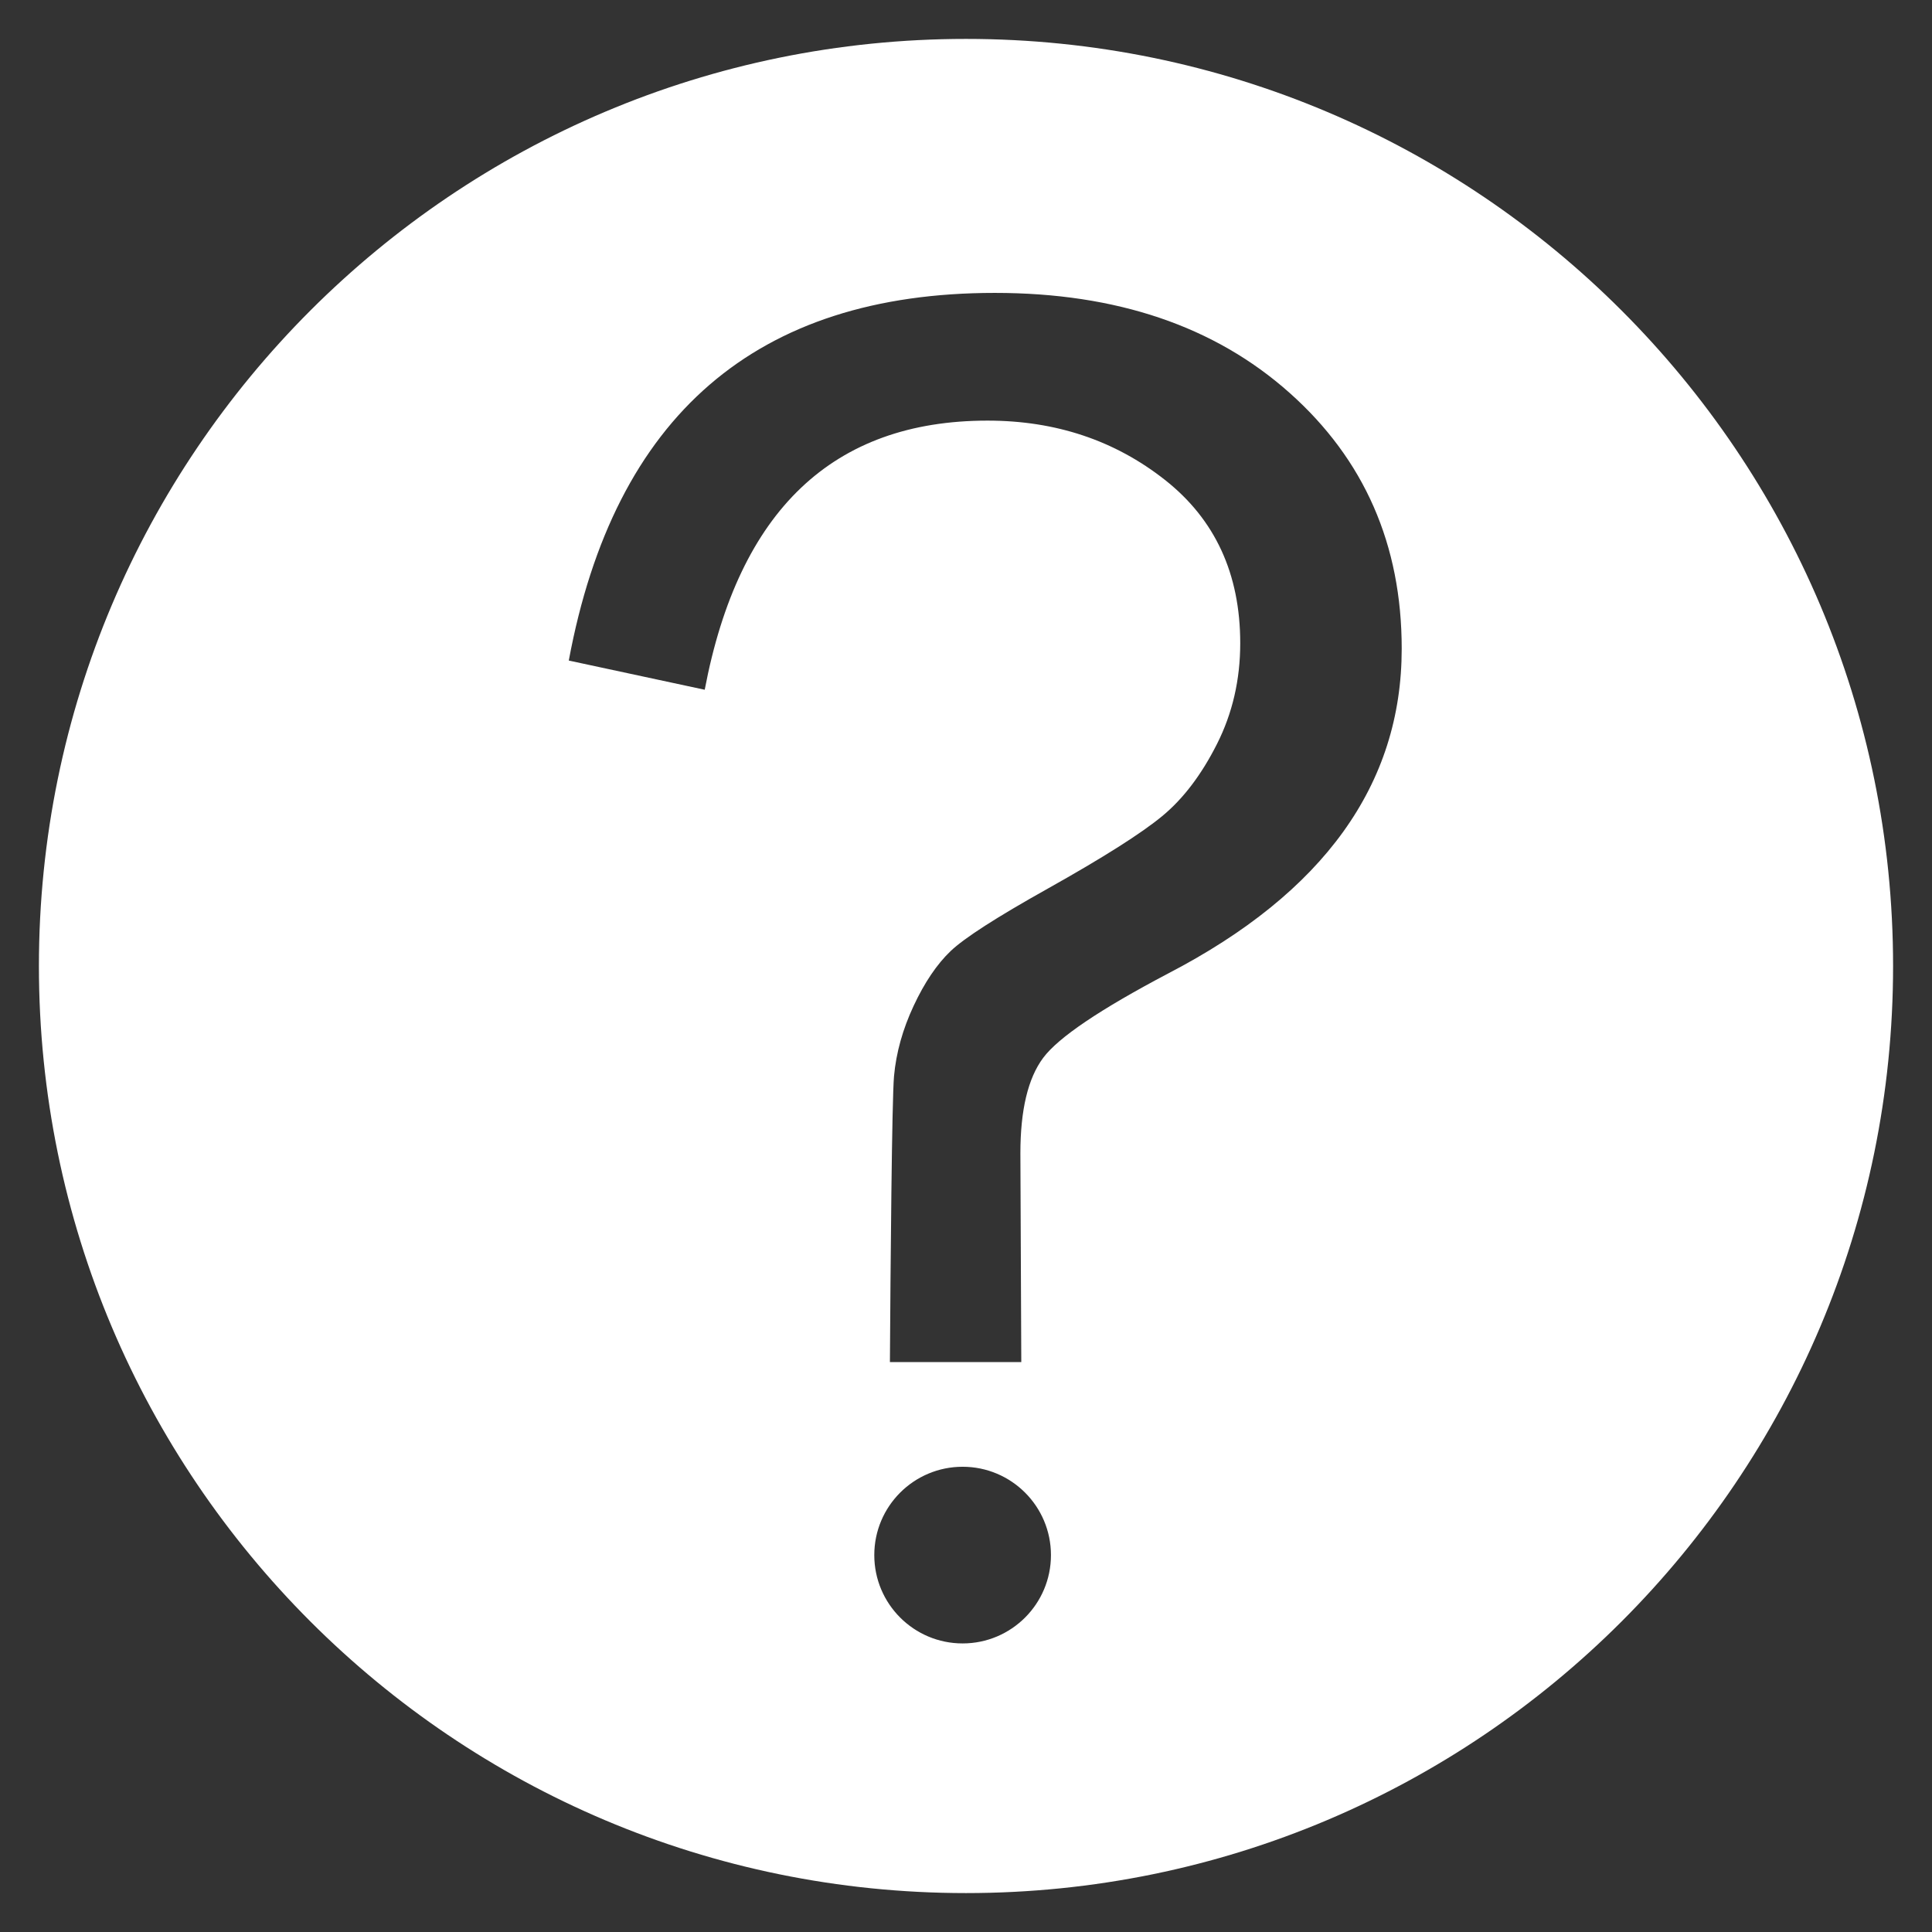 <?xml version="1.0" encoding="utf-8"?>
<!-- Generator: Adobe Illustrator 15.0.0, SVG Export Plug-In . SVG Version: 6.00 Build 0)  -->
<!DOCTYPE svg PUBLIC "-//W3C//DTD SVG 1.1//EN" "http://www.w3.org/Graphics/SVG/1.1/DTD/svg11.dtd">
<svg version="1.1" id="レイヤー_1" xmlns="http://www.w3.org/2000/svg" xmlns:xlink="http://www.w3.org/1999/xlink" x="0px"
	 y="0px" width="512px" height="512px" viewBox="0 0 512 512" enable-background="new 0 0 512 512" xml:space="preserve">
<rect x="0" y="0" width="512" height="512" fill="#333333" stroke="none"/>
<path fill="#FFFFFF" d="M255.998,10.312C120.309,10.312,10.312,120.311,10.312,256c0,135.689,109.996,245.686,245.686,245.686
	c135.691,0,245.688-109.996,245.688-245.686C501.686,120.31,391.689,10.312,255.998,10.312z M255.105,435.525
	c-12.928,0-23.41-10.48-23.41-23.41c0-12.933,10.482-23.408,23.41-23.408c12.924,0,23.409,10.477,23.409,23.408
	C278.514,425.045,268.029,435.525,255.105,435.525z M309.578,257.979c-18.057,9.511-29.104,16.963-33.125,22.363
	c-4.029,5.404-6.039,13.824-6.039,25.264l0.238,55.357h-34.816c0.158-25.145,0.52-69.578,1.09-75.783
	c0.562-6.201,2.295-12.41,5.195-18.619c2.9-6.201,6.164-11.037,9.791-14.503c3.625-3.467,12.209-8.984,25.75-16.562
	c14.668-8.219,24.779-14.627,30.34-19.221c5.562-4.594,10.4-10.959,14.506-19.102c4.113-8.137,6.166-17.043,6.166-26.713
	c0-18.375-6.649-32.799-19.947-43.277c-13.295-10.475-28.975-15.715-47.018-15.715c-40.945,0-65.926,23.777-74.951,71.322
	l-36.025-7.736c12.088-64.953,49.723-97.432,112.91-97.432c32.23,0,58.263,8.824,78.091,26.475
	c19.827,17.646,29.733,40.254,29.733,67.814C371.467,207.855,350.838,236.545,309.578,257.979z"/>
</svg>
